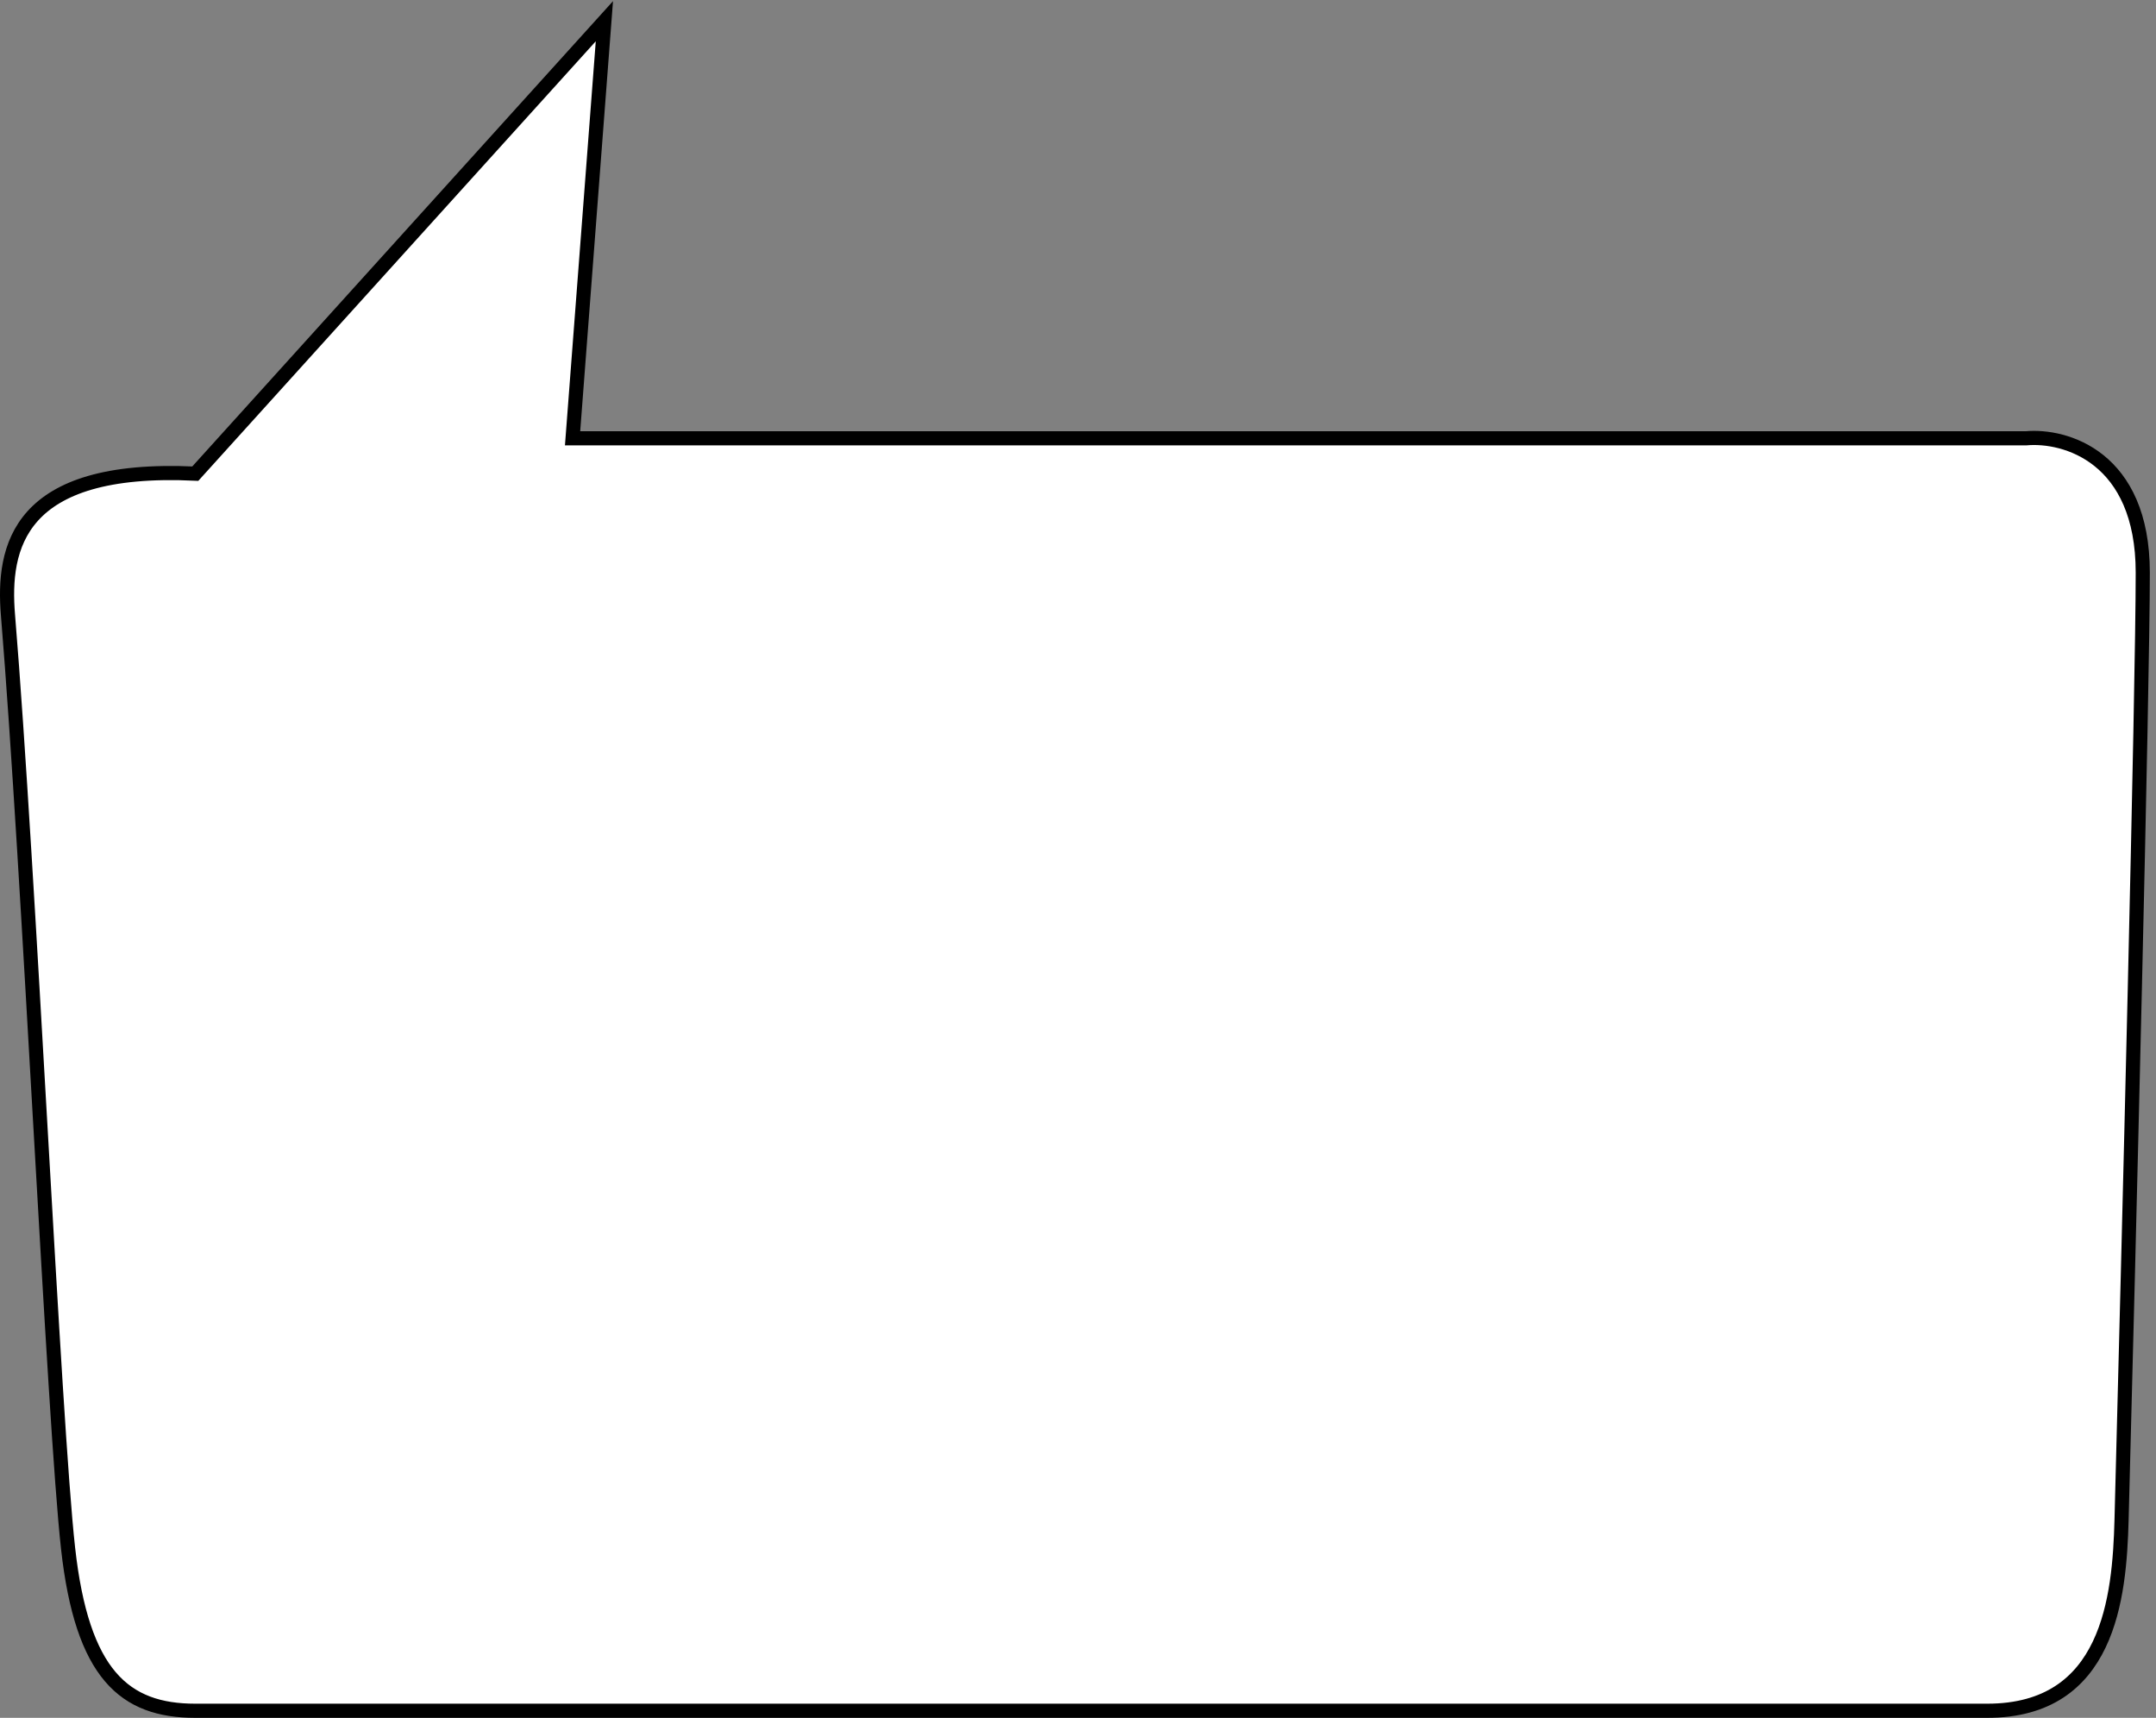 <?xml version="1.0" encoding="UTF-8"?> <svg xmlns="http://www.w3.org/2000/svg" width="305" height="243" viewBox="0 0 305 243" fill="none"><rect x="0" y="0" width="305" height="243" fill="#808080" stroke="none"/> <path d="M45.628 242L281.128 242C298.328 242 299.837 226 300.128 215C301.128 177.167 303.128 97.4 303.128 81C303.128 64.6 292.128 61.5 286.628 62H264.128L81 62L85.5 3L27.628 67C2.428 65.8 0.347 77.5 1.128 87C4.128 123.5 7.628 201 9.628 219C11.616 236.894 17.628 242 27.628 242H45.628Z" fill="white" stroke="black" stroke-width="2"></path> </svg> 